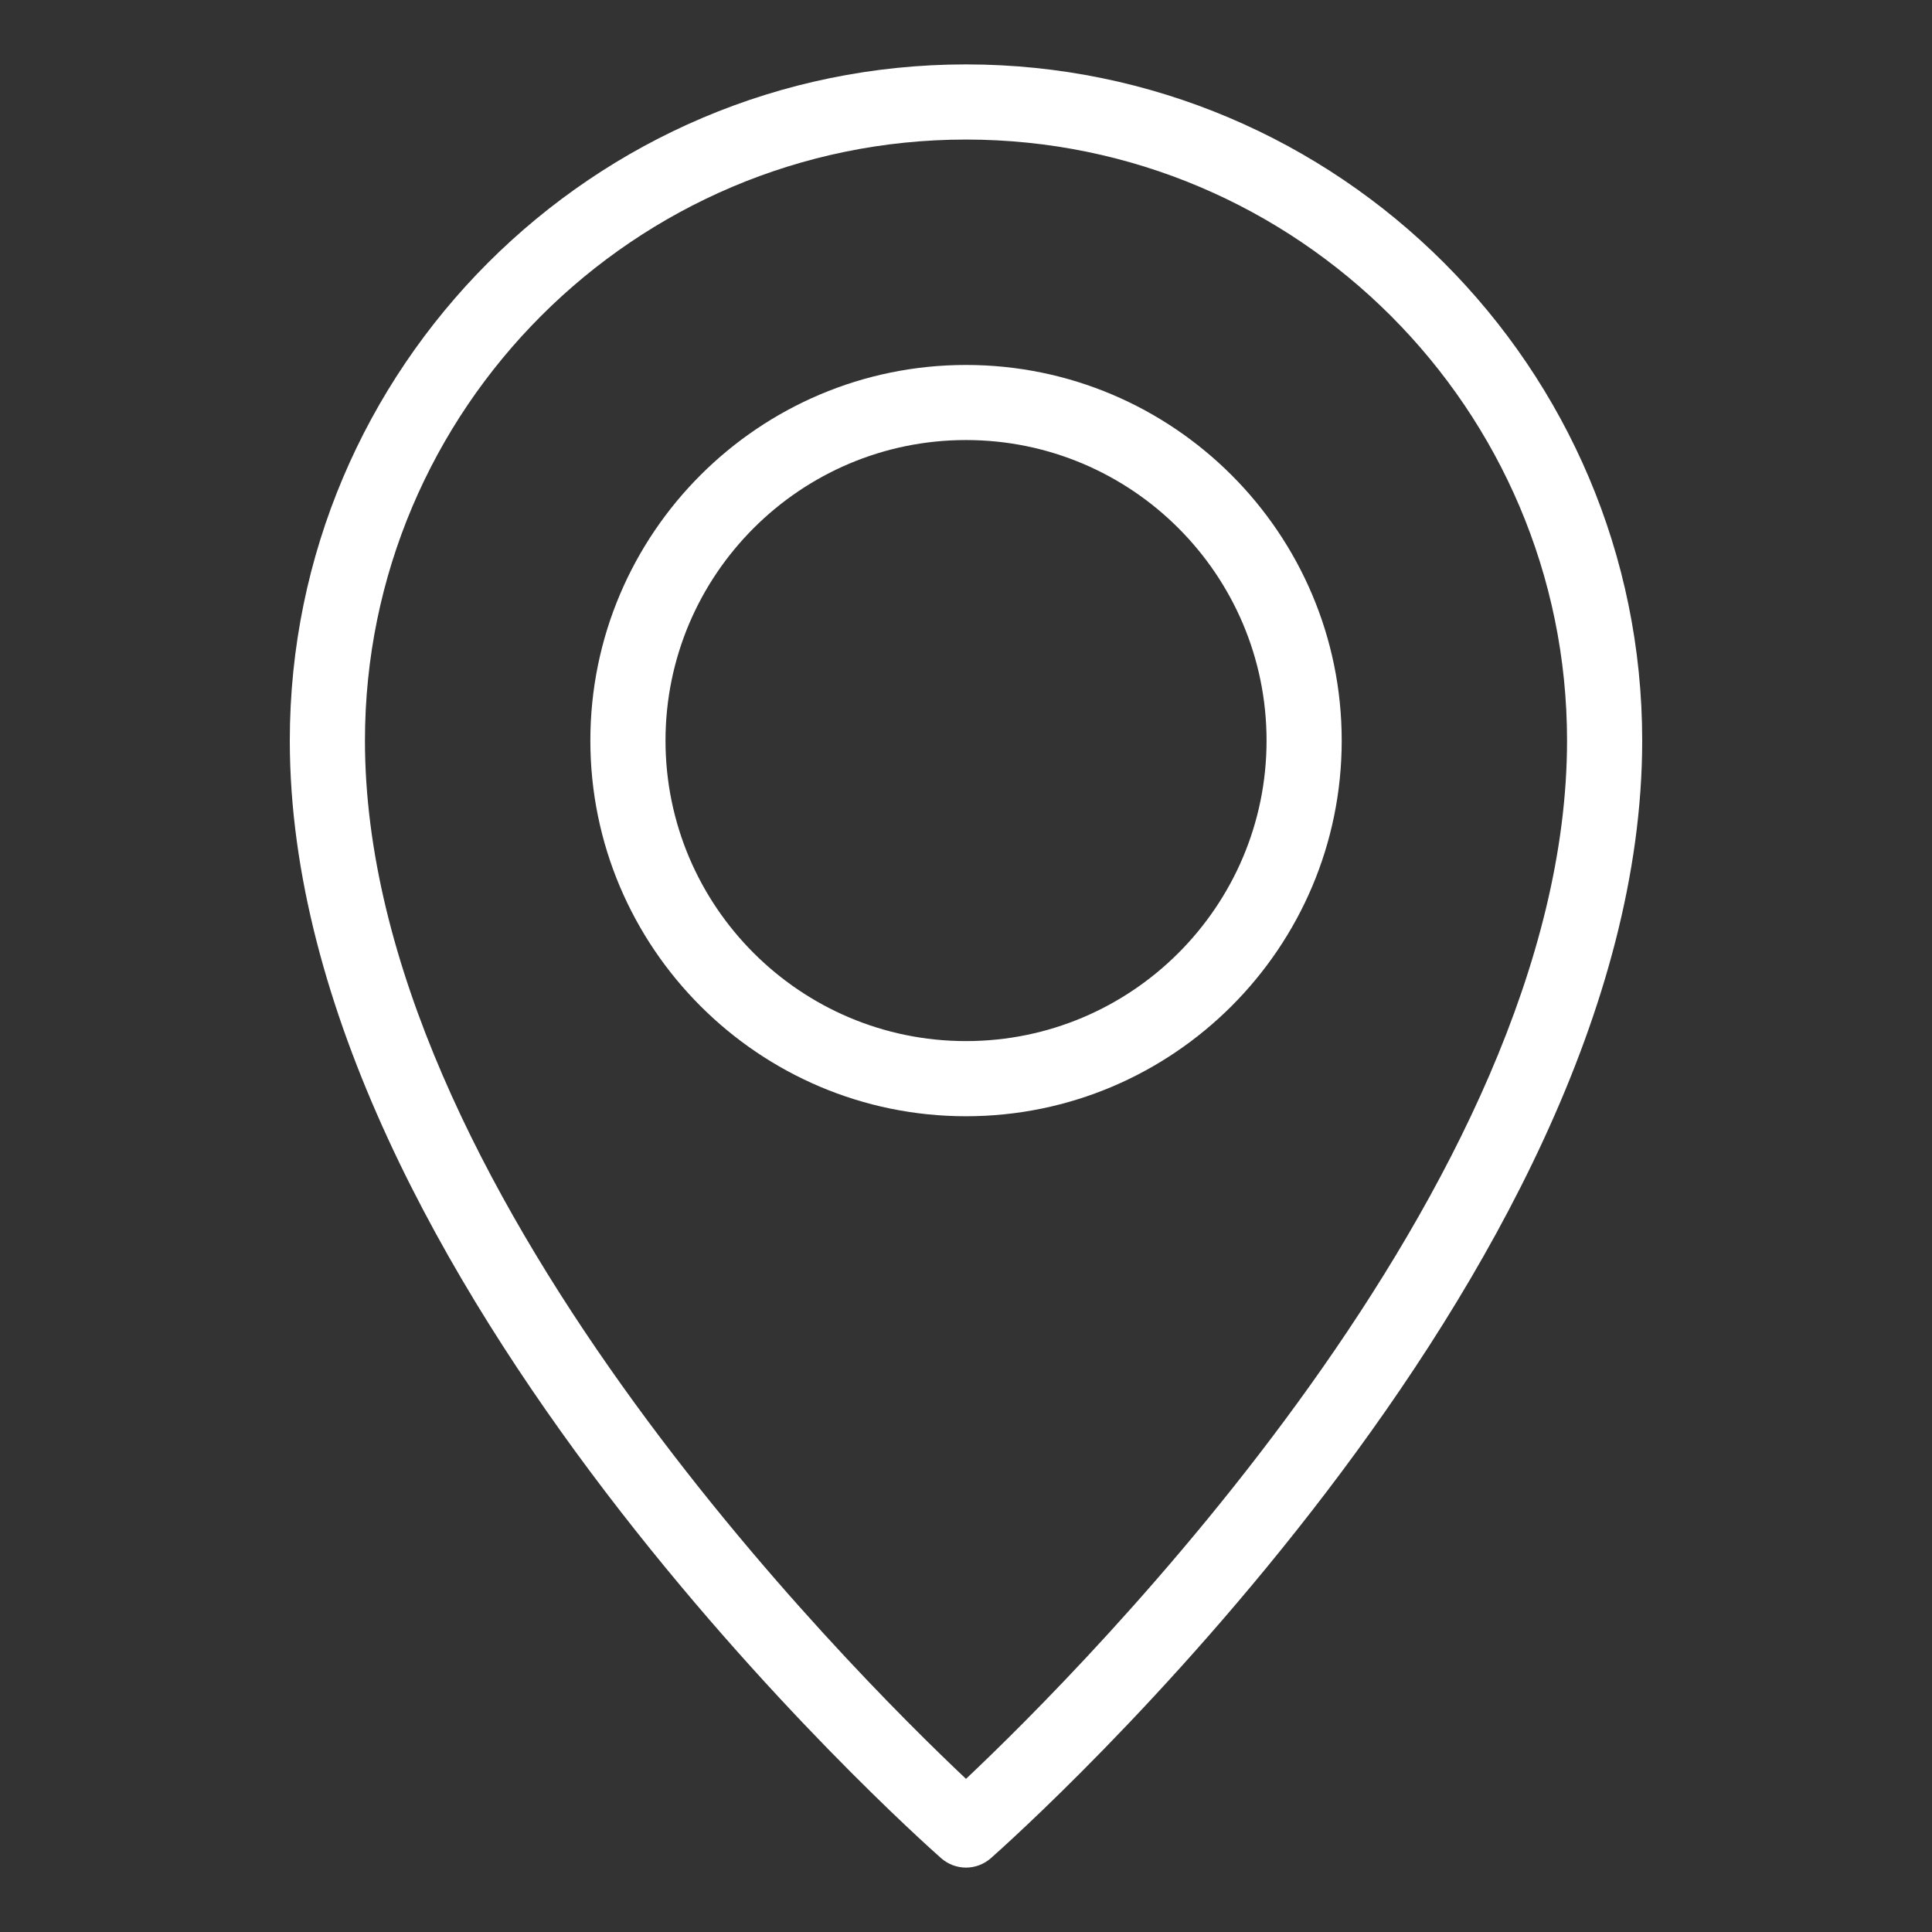 <svg width="30" height="30" viewBox="0 0 30 30" fill="none" xmlns="http://www.w3.org/2000/svg">
<rect x="0" y="0" width="30" height="30" fill="#333333" stroke="none"/>
<g clip-path="url(#clip0_3260_368)">
<g clip-path="url(#clip1_3260_368)">
<path d="M15 29C15.138 29 15.275 28.951 15.386 28.854C15.799 28.489 25.5 19.835 25.5 11.5C25.5 5.71 20.789 1 15 1C9.211 1 4.5 5.71 4.5 11.5C4.5 19.835 14.201 28.489 14.614 28.854C14.725 28.951 14.862 29 15 29ZM15 2.167C20.146 2.167 24.333 6.354 24.333 11.5C24.333 18.404 16.807 25.918 15 27.622C13.193 25.918 5.667 18.404 5.667 11.5C5.667 6.354 9.854 2.167 15 2.167Z" fill="white"/>
<path d="M15 17.333C18.217 17.333 20.834 14.716 20.834 11.5C20.834 8.283 18.217 5.667 15 5.667C11.784 5.667 9.167 8.283 9.167 11.5C9.167 14.716 11.784 17.333 15 17.333ZM15 6.833C17.574 6.833 19.667 8.926 19.667 11.5C19.667 14.073 17.574 16.166 15 16.166C12.427 16.166 10.334 14.073 10.334 11.5C10.334 8.926 12.427 6.833 15 6.833Z" fill="white"/>
</g>
</g>
<defs>
<clipPath id="clip0_3260_368">
<rect width="30" height="30" fill="white"/>
</clipPath>
<clipPath id="clip1_3260_368">
<rect width="28" height="28" fill="white" transform="matrix(-1 0 0 1 29 1)"/>
</clipPath>
</defs>
</svg>
